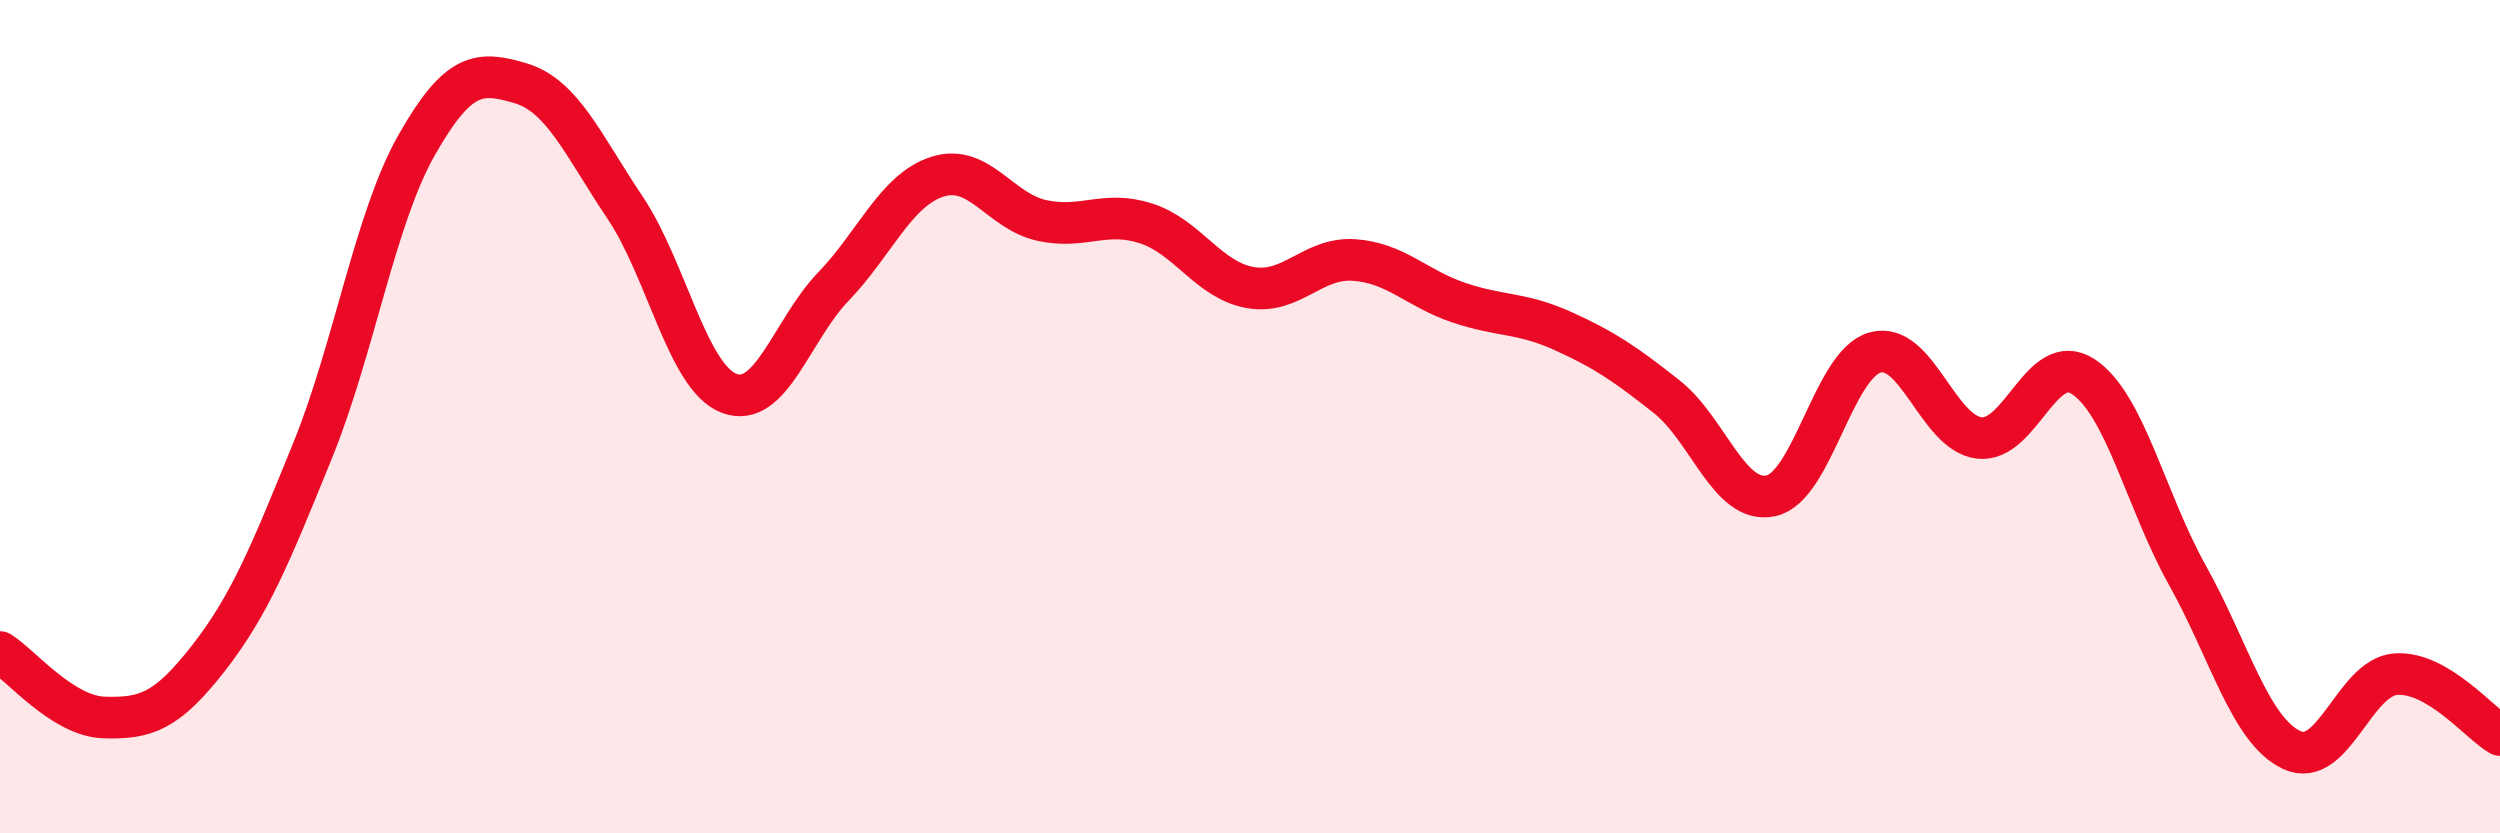 
    <svg width="60" height="20" viewBox="0 0 60 20" xmlns="http://www.w3.org/2000/svg">
      <path
        d="M 0,15.65 C 0.5,15.96 1.5,17.19 2.5,17.22 C 3.5,17.25 4,17.08 5,15.8 C 6,14.52 6.5,13.28 7.5,10.82 C 8.5,8.36 9,5.24 10,3.48 C 11,1.72 11.5,1.7 12.5,2 C 13.5,2.3 14,3.49 15,4.98 C 16,6.47 16.5,9.06 17.5,9.44 C 18.5,9.82 19,7.92 20,6.88 C 21,5.84 21.5,4.56 22.5,4.24 C 23.5,3.92 24,5.07 25,5.29 C 26,5.51 26.5,5.04 27.5,5.36 C 28.5,5.68 29,6.72 30,6.9 C 31,7.08 31.5,6.17 32.5,6.24 C 33.5,6.31 34,6.92 35,7.26 C 36,7.6 36.5,7.49 37.5,7.94 C 38.5,8.39 39,8.73 40,9.52 C 41,10.31 41.5,12.11 42.5,11.9 C 43.5,11.69 44,8.74 45,8.46 C 46,8.18 46.5,10.39 47.5,10.51 C 48.5,10.63 49,8.38 50,9.04 C 51,9.7 51.5,12.02 52.5,13.81 C 53.5,15.6 54,17.53 55,18 C 56,18.47 56.5,16.25 57.5,16.18 C 58.5,16.11 59.5,17.35 60,17.64L60 20L0 20Z"
        fill="#EB0A25"
        opacity="0.1"
        stroke-linecap="round"
        stroke-linejoin="round"
      />
      <path
        d="M 0,15.65 C 0.5,15.96 1.5,17.19 2.5,17.22 C 3.5,17.25 4,17.08 5,15.8 C 6,14.52 6.5,13.28 7.5,10.82 C 8.5,8.36 9,5.24 10,3.48 C 11,1.72 11.5,1.7 12.5,2 C 13.5,2.3 14,3.49 15,4.98 C 16,6.47 16.5,9.06 17.5,9.44 C 18.5,9.82 19,7.92 20,6.88 C 21,5.84 21.5,4.56 22.5,4.24 C 23.5,3.92 24,5.07 25,5.29 C 26,5.51 26.5,5.04 27.5,5.36 C 28.5,5.68 29,6.72 30,6.9 C 31,7.08 31.5,6.17 32.5,6.24 C 33.5,6.31 34,6.92 35,7.26 C 36,7.6 36.5,7.49 37.5,7.94 C 38.5,8.39 39,8.73 40,9.52 C 41,10.31 41.5,12.11 42.5,11.9 C 43.5,11.69 44,8.74 45,8.46 C 46,8.18 46.5,10.39 47.5,10.51 C 48.5,10.63 49,8.38 50,9.04 C 51,9.7 51.5,12.02 52.5,13.81 C 53.5,15.6 54,17.53 55,18 C 56,18.47 56.5,16.25 57.5,16.18 C 58.5,16.11 59.5,17.35 60,17.64"
        stroke="#EB0A25"
        stroke-width="1"
        fill="none"
        stroke-linecap="round"
        stroke-linejoin="round"
      />
    </svg>
  
